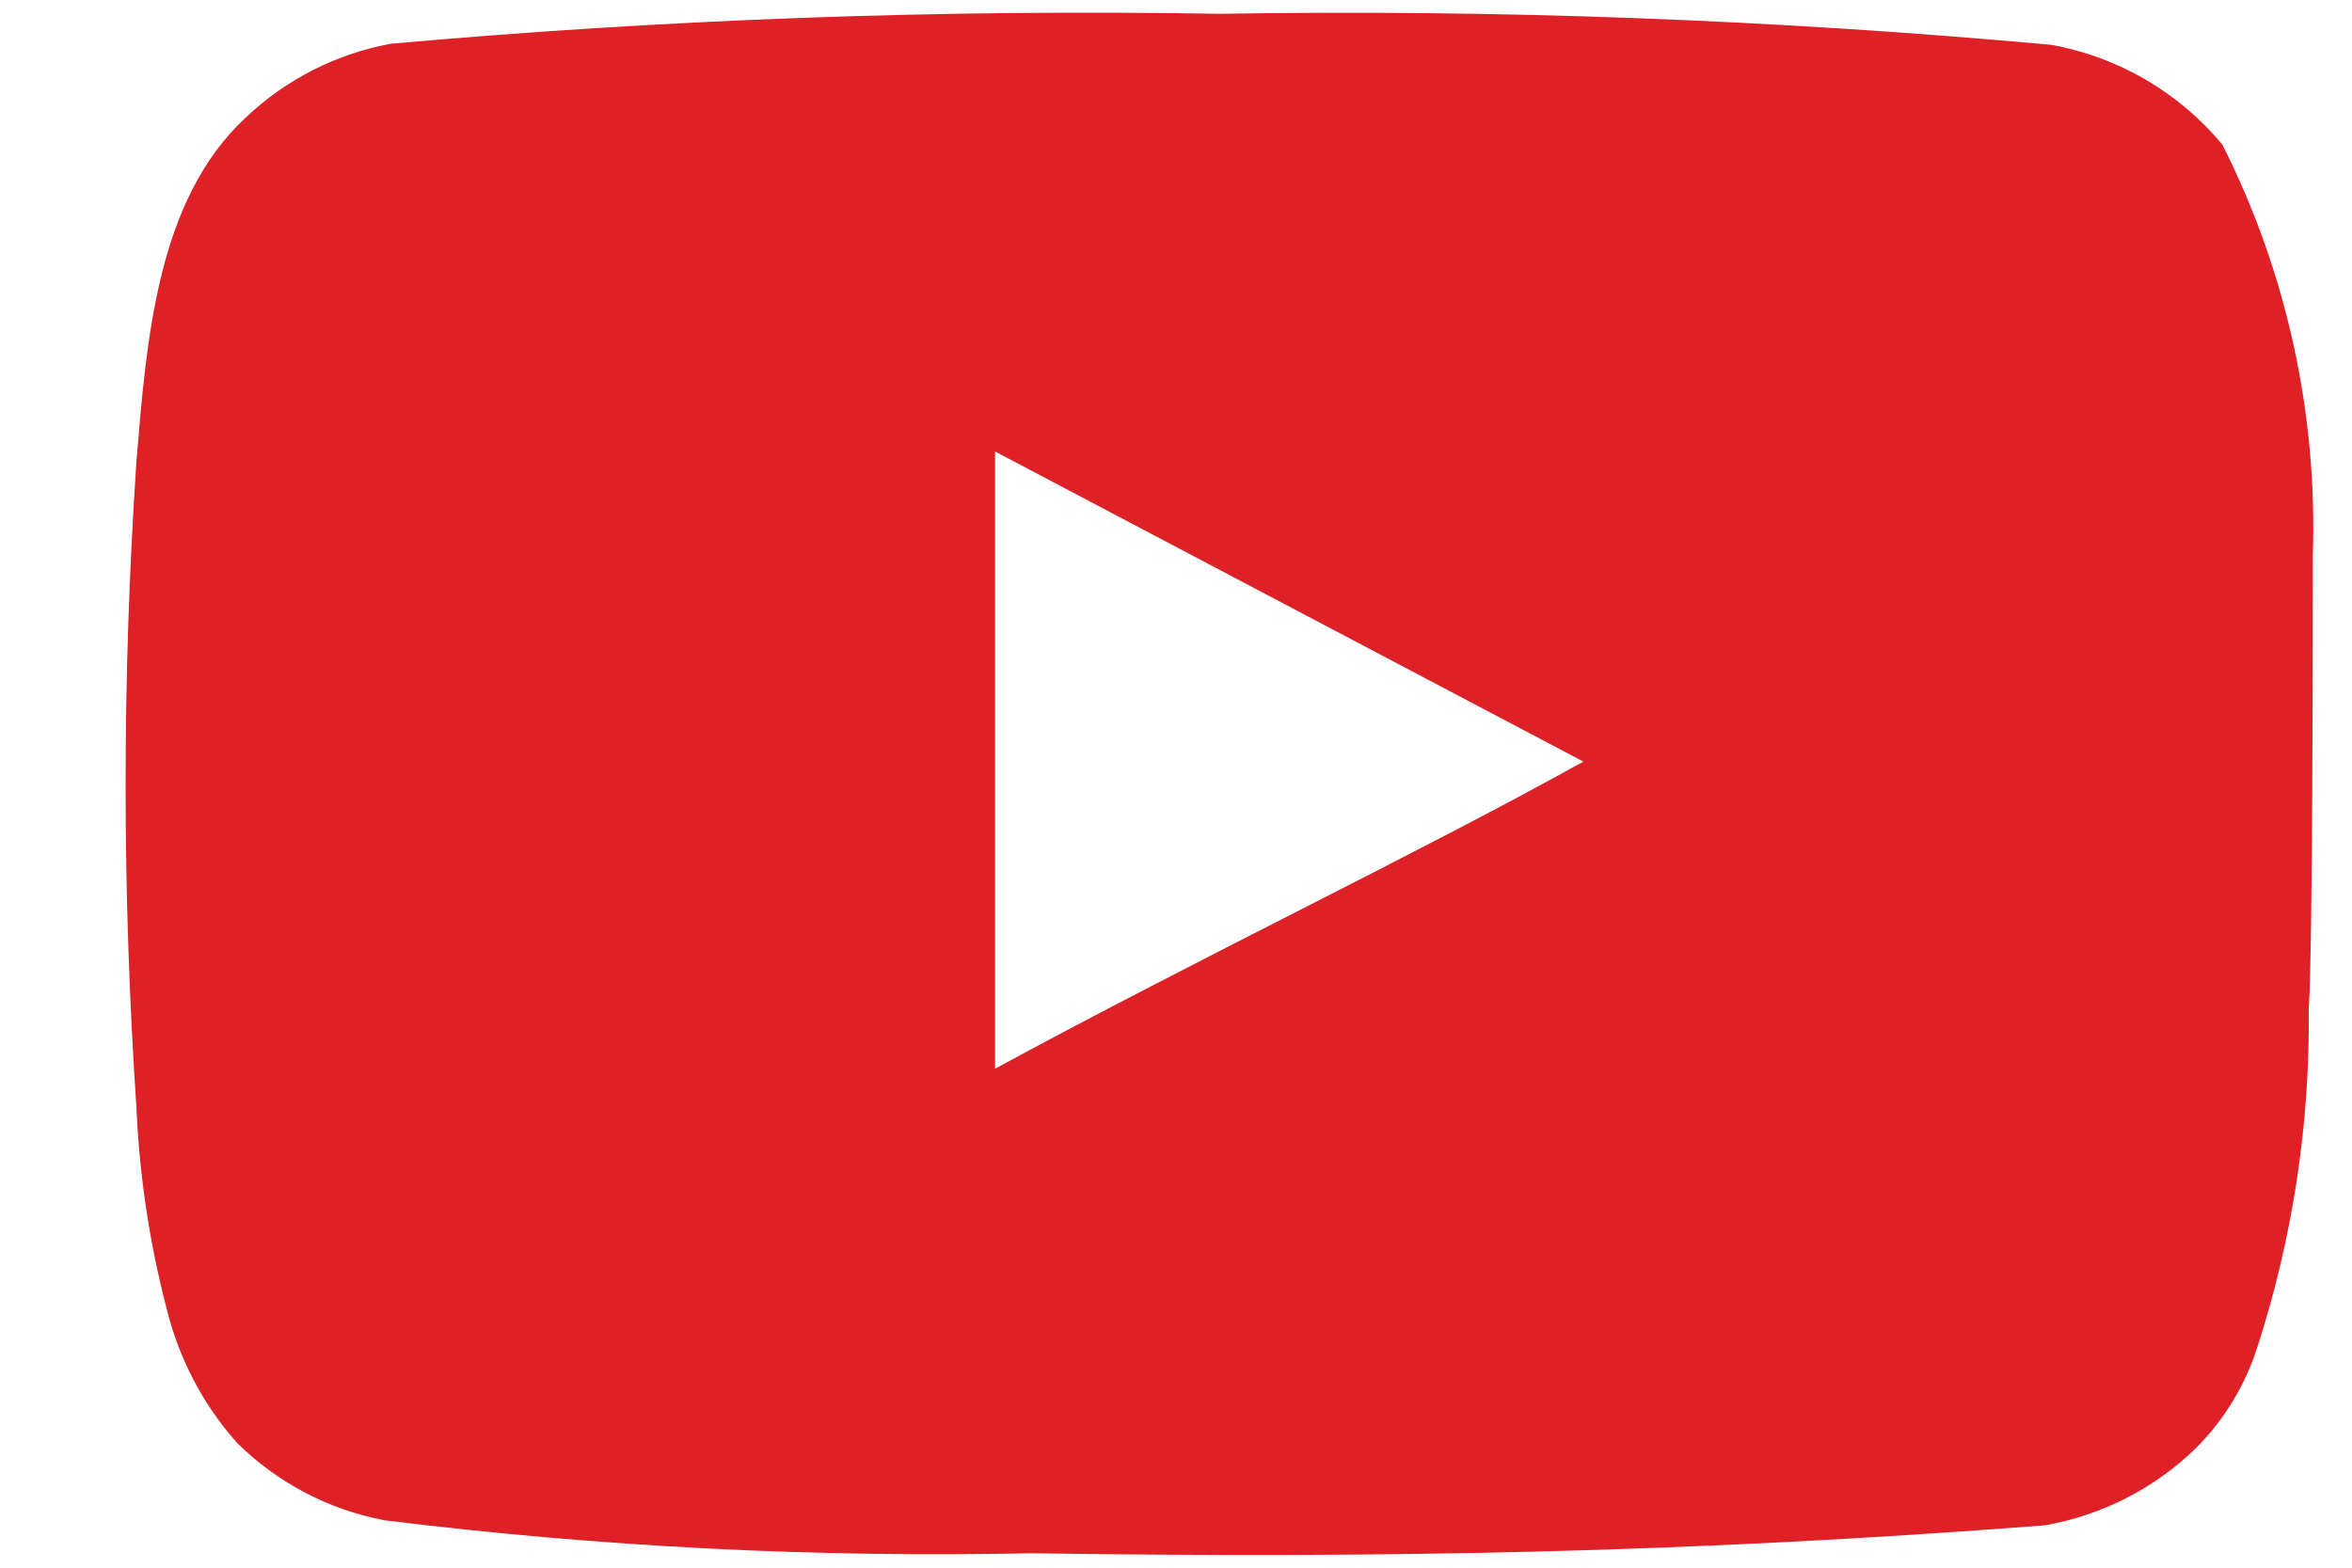 <svg width="15" height="10" viewBox="0 0 15 10" fill="none" xmlns="http://www.w3.org/2000/svg">
<path d="M14.75 3.548C14.781 2.638 14.583 1.734 14.173 0.922C13.895 0.588 13.509 0.363 13.083 0.286C11.319 0.125 9.549 0.059 7.778 0.088C6.014 0.058 4.25 0.122 2.493 0.279C2.145 0.343 1.824 0.506 1.567 0.75C0.997 1.278 0.934 2.181 0.87 2.944C0.778 4.316 0.778 5.693 0.87 7.065C0.889 7.495 0.952 7.921 1.06 8.337C1.137 8.658 1.291 8.955 1.51 9.202C1.768 9.458 2.097 9.631 2.455 9.698C3.821 9.867 5.198 9.937 6.574 9.908C8.792 9.94 10.738 9.908 13.039 9.73C13.404 9.667 13.743 9.494 14.008 9.234C14.185 9.056 14.318 8.837 14.395 8.598C14.621 7.9 14.733 7.169 14.724 6.435C14.75 6.079 14.75 3.93 14.75 3.548ZM6.346 6.817V2.88L10.098 4.858C9.046 5.443 7.658 6.105 6.346 6.817Z" fill="#DE2127"/>
</svg>
